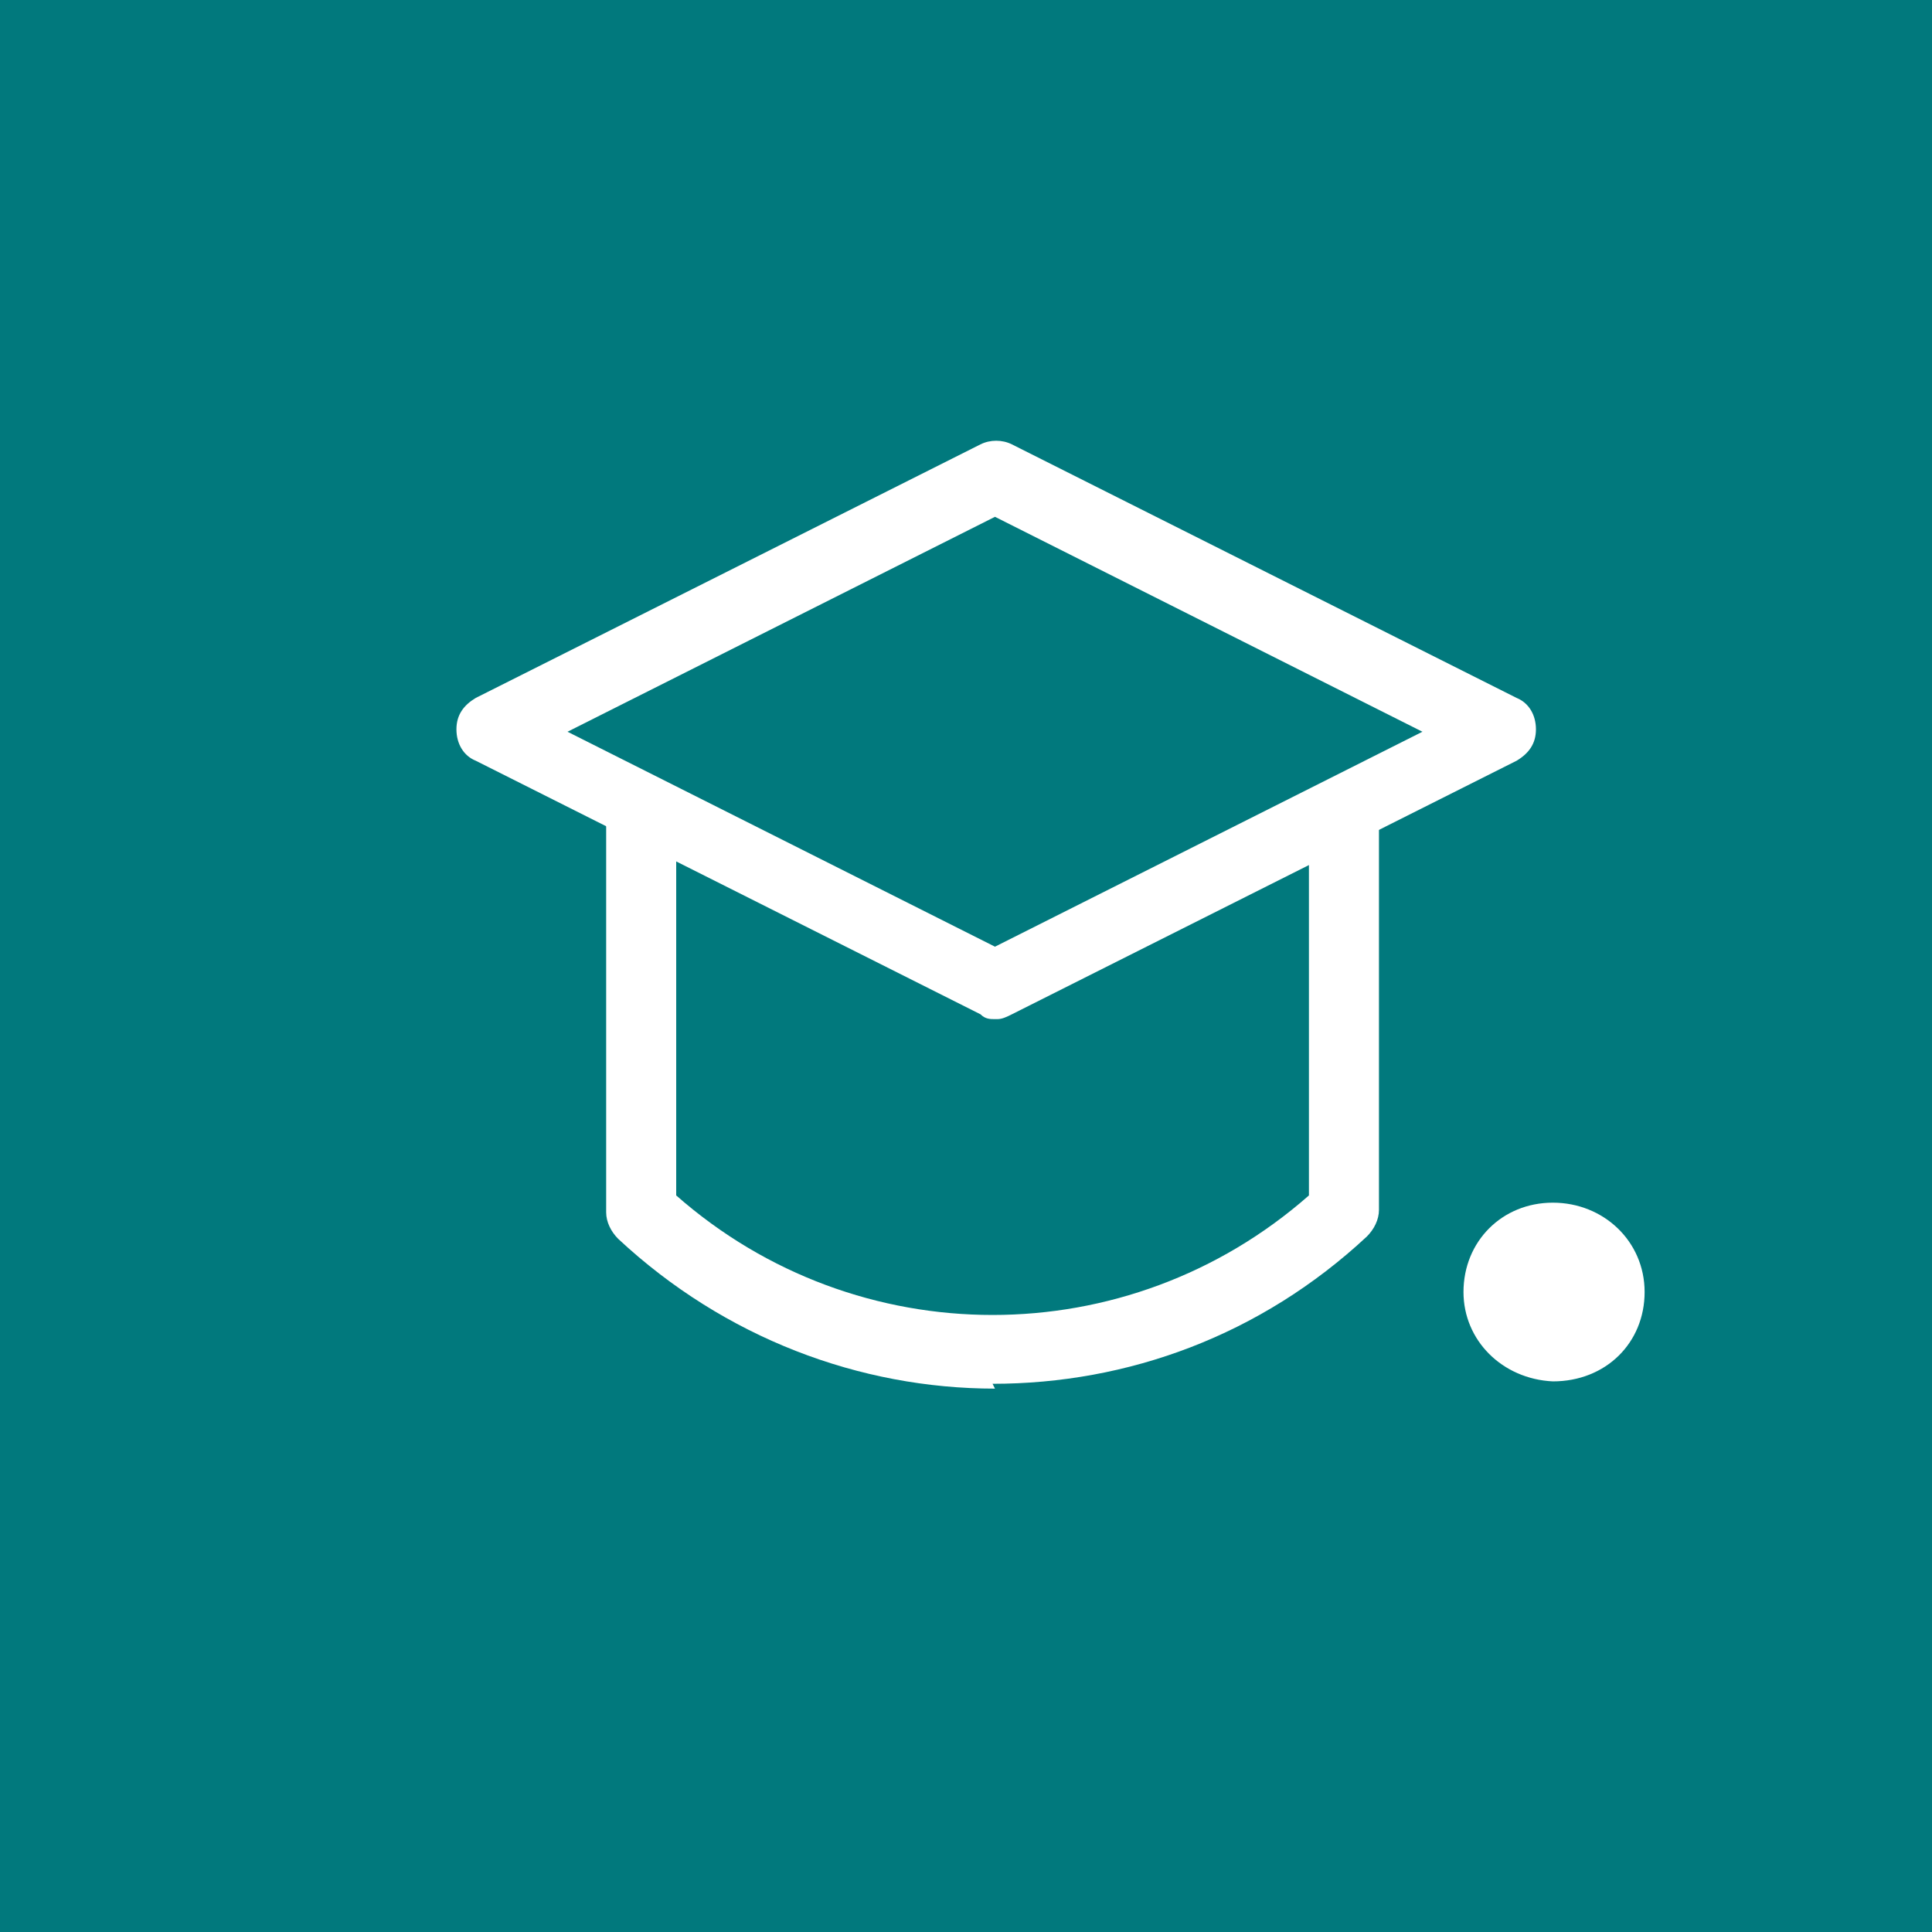 <?xml version="1.0" encoding="UTF-8"?>
<svg id="Layer_1" data-name="Layer 1" xmlns="http://www.w3.org/2000/svg" version="1.1" viewBox="0 0 80 80">
  <defs>
    <style>
      .cls-1 {
        fill: #01797d;
      }

      .cls-1, .cls-2 {
        stroke-width: 0px;
      }

      .cls-2 {
        fill: #fff;
      }
    </style>
  </defs>
  <rect class="cls-1" width="80" height="80"/>
  <g>
    <path class="cls-2" d="M60.6,53.5c0-2.1,1.6-3.7,3.7-3.7s3.8,1.6,3.8,3.7-1.6,3.7-3.8,3.7c-2.1-.1-3.7-1.7-3.7-3.7Z"/>
    <path class="cls-2" d="M41.2,57.5c-5.6,0-11.2-2.1-15.6-6.2-.3-.3-.5-.7-.5-1.1v-16.9h2.9v16.2c7.5,6.6,18.7,6.6,26.2,0v-16.3h2.9v16.9c0,.4-.2.8-.5,1.1-4.4,4.1-9.9,6.1-15.5,6.1"/>
    <path class="cls-2" d="M41.2,42.2c-.2,0-.4,0-.6-.2l-20.9-10.5c-.5-.2-.8-.7-.8-1.3s.3-1,.8-1.3l20.9-10.5c.4-.2.9-.2,1.3,0l20.9,10.5c.5.2.8.7.8,1.3s-.3,1-.8,1.3l-20.9,10.5c-.2.1-.4.2-.6.2M23.5,30.3l17.7,8.9,17.7-8.9-17.7-8.9-17.7,8.9Z"/>
  </g>
</svg>